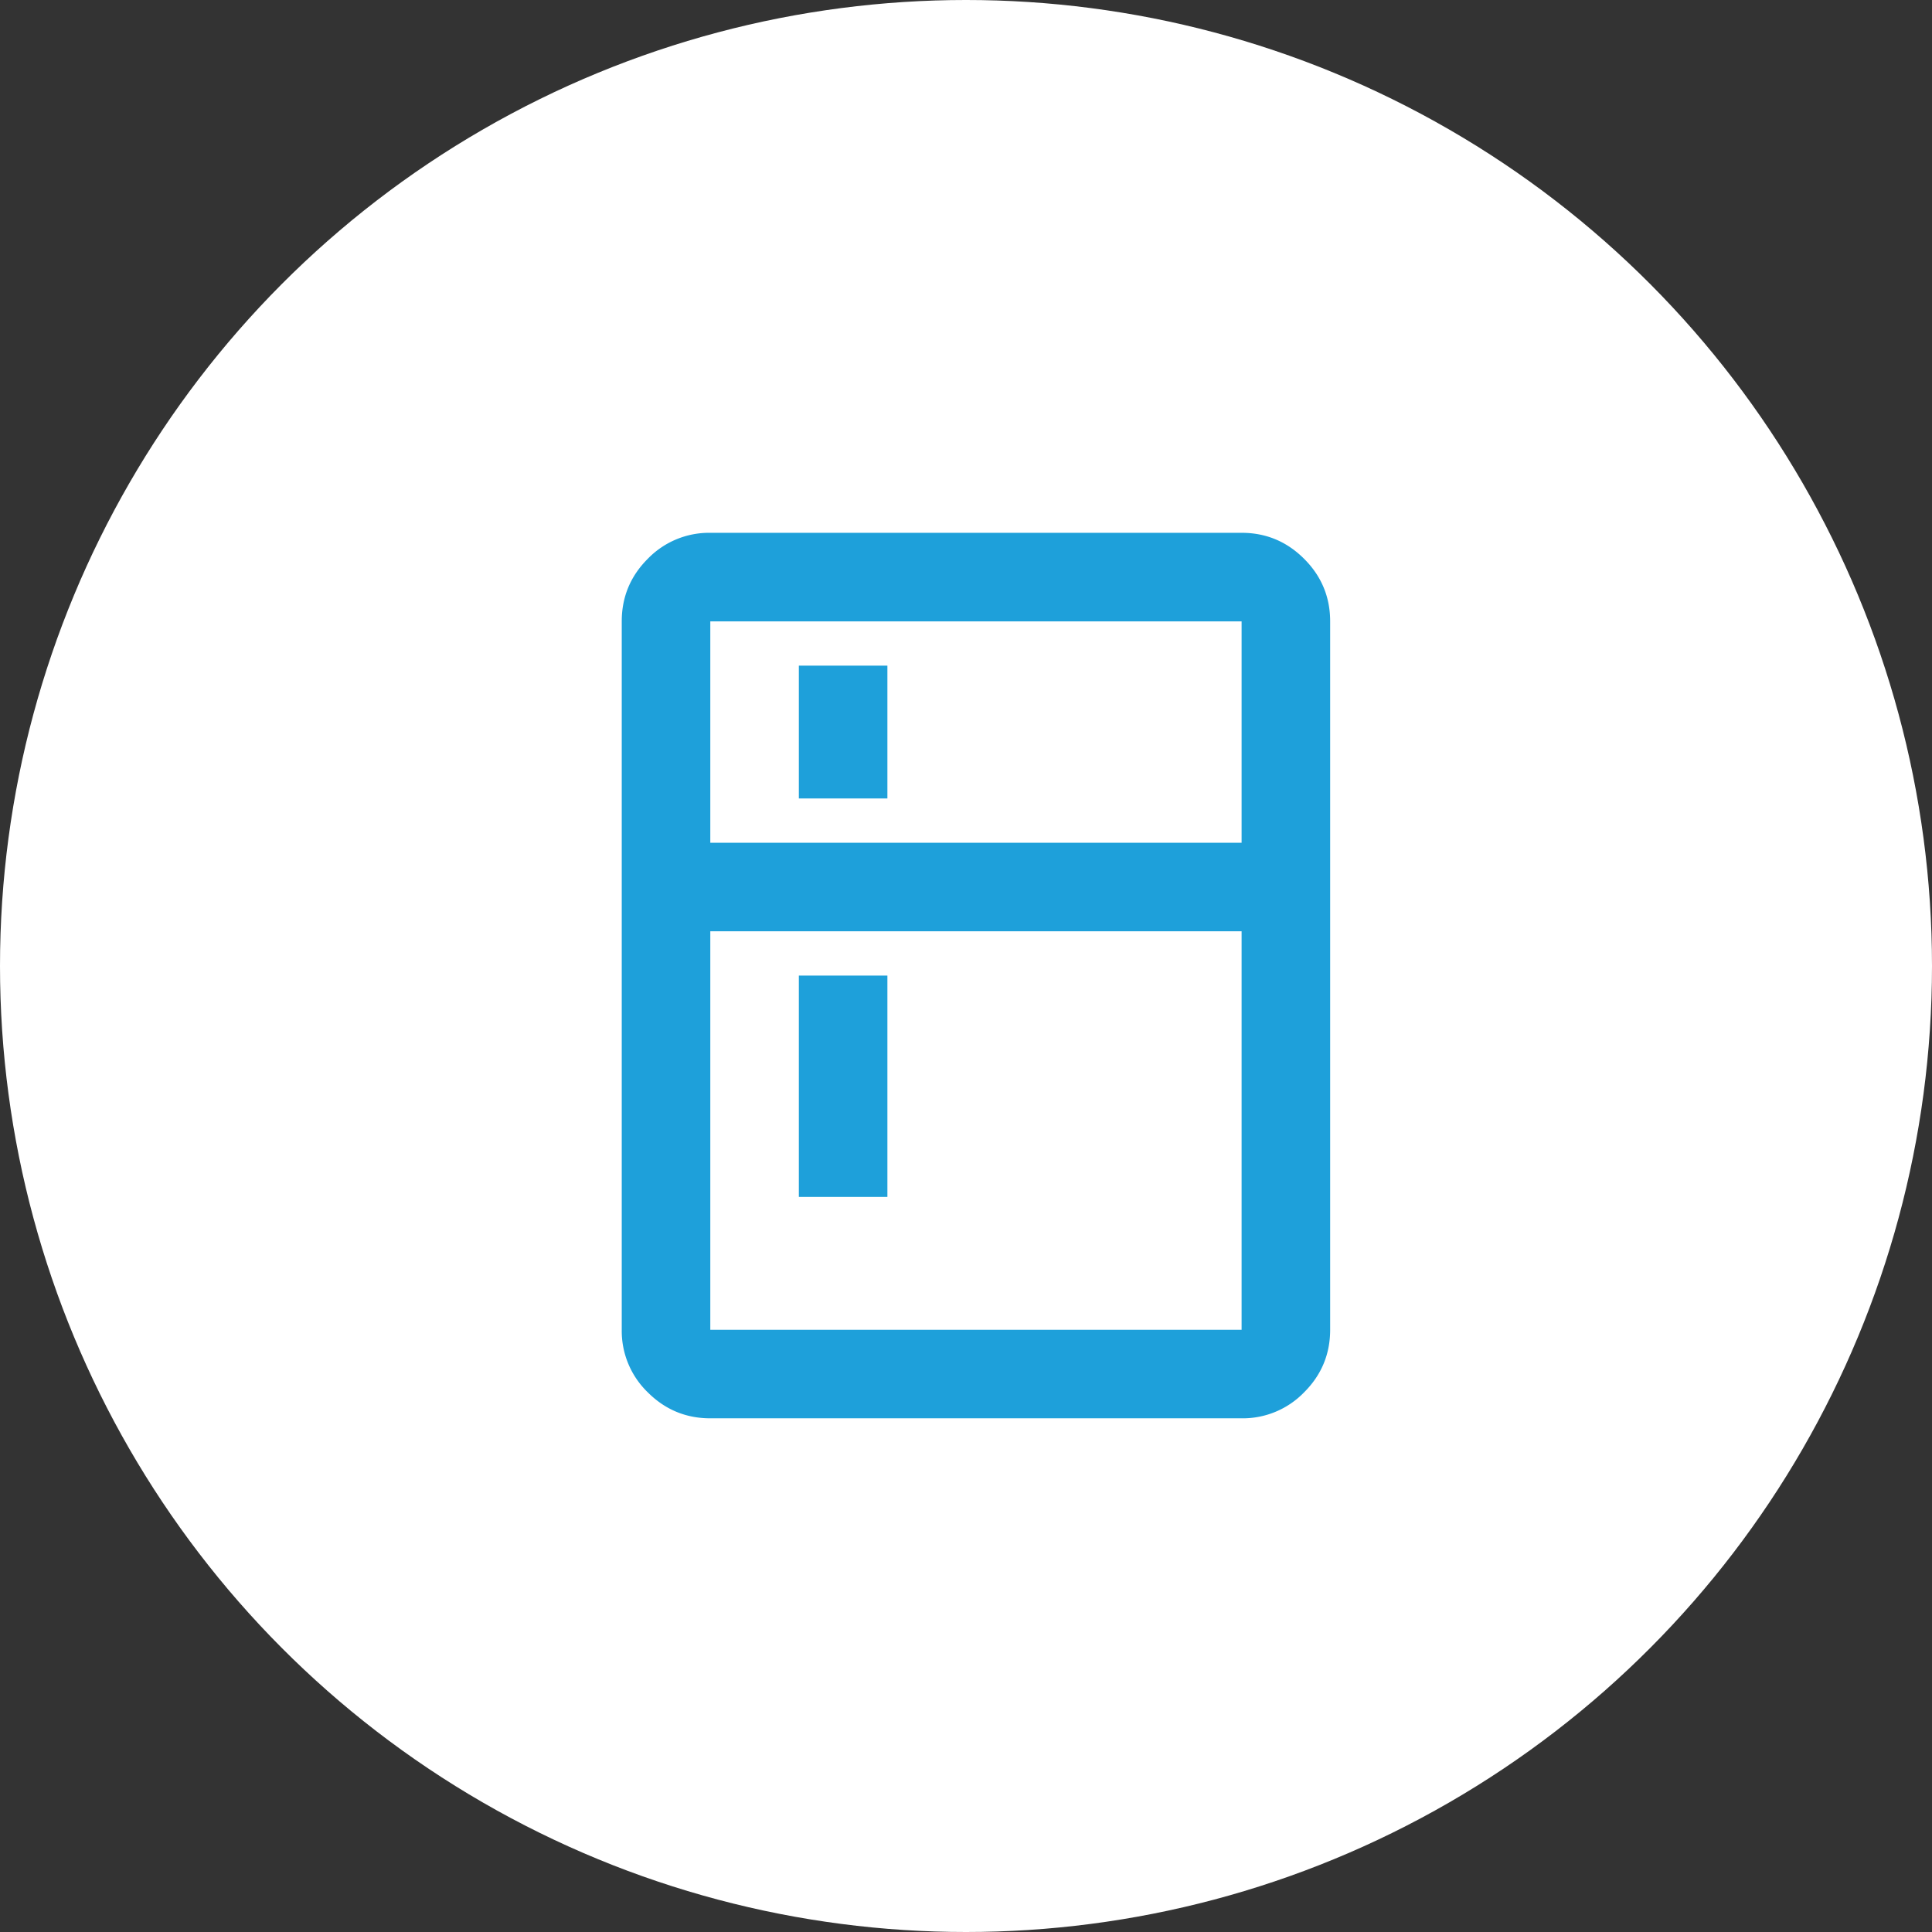 <svg xmlns="http://www.w3.org/2000/svg" width="60" height="60" fill="none"><rect width="100%" height="100%" fill="#333333" stroke="none"/><circle cx="30" cy="30" r="30" fill="#fff"/><path fill="#1EA0DA" d="M24.809 24.797v-4.125h2.75v4.125zm0 12.375v-6.875h2.75v6.875zm-2.75 6.875q-1.135 0-1.943-.808a2.65 2.65 0 0 1-.807-1.942v-22q0-1.134.807-1.942a2.65 2.65 0 0 1 1.943-.808h16.5q1.134 0 1.942.808.808.807.808 1.942v22q0 1.135-.808 1.942a2.65 2.65 0 0 1-1.942.808zm0-2.75h16.5V28.922h-16.5zm0-15.125h16.5v-6.875h-16.5z"/></svg>